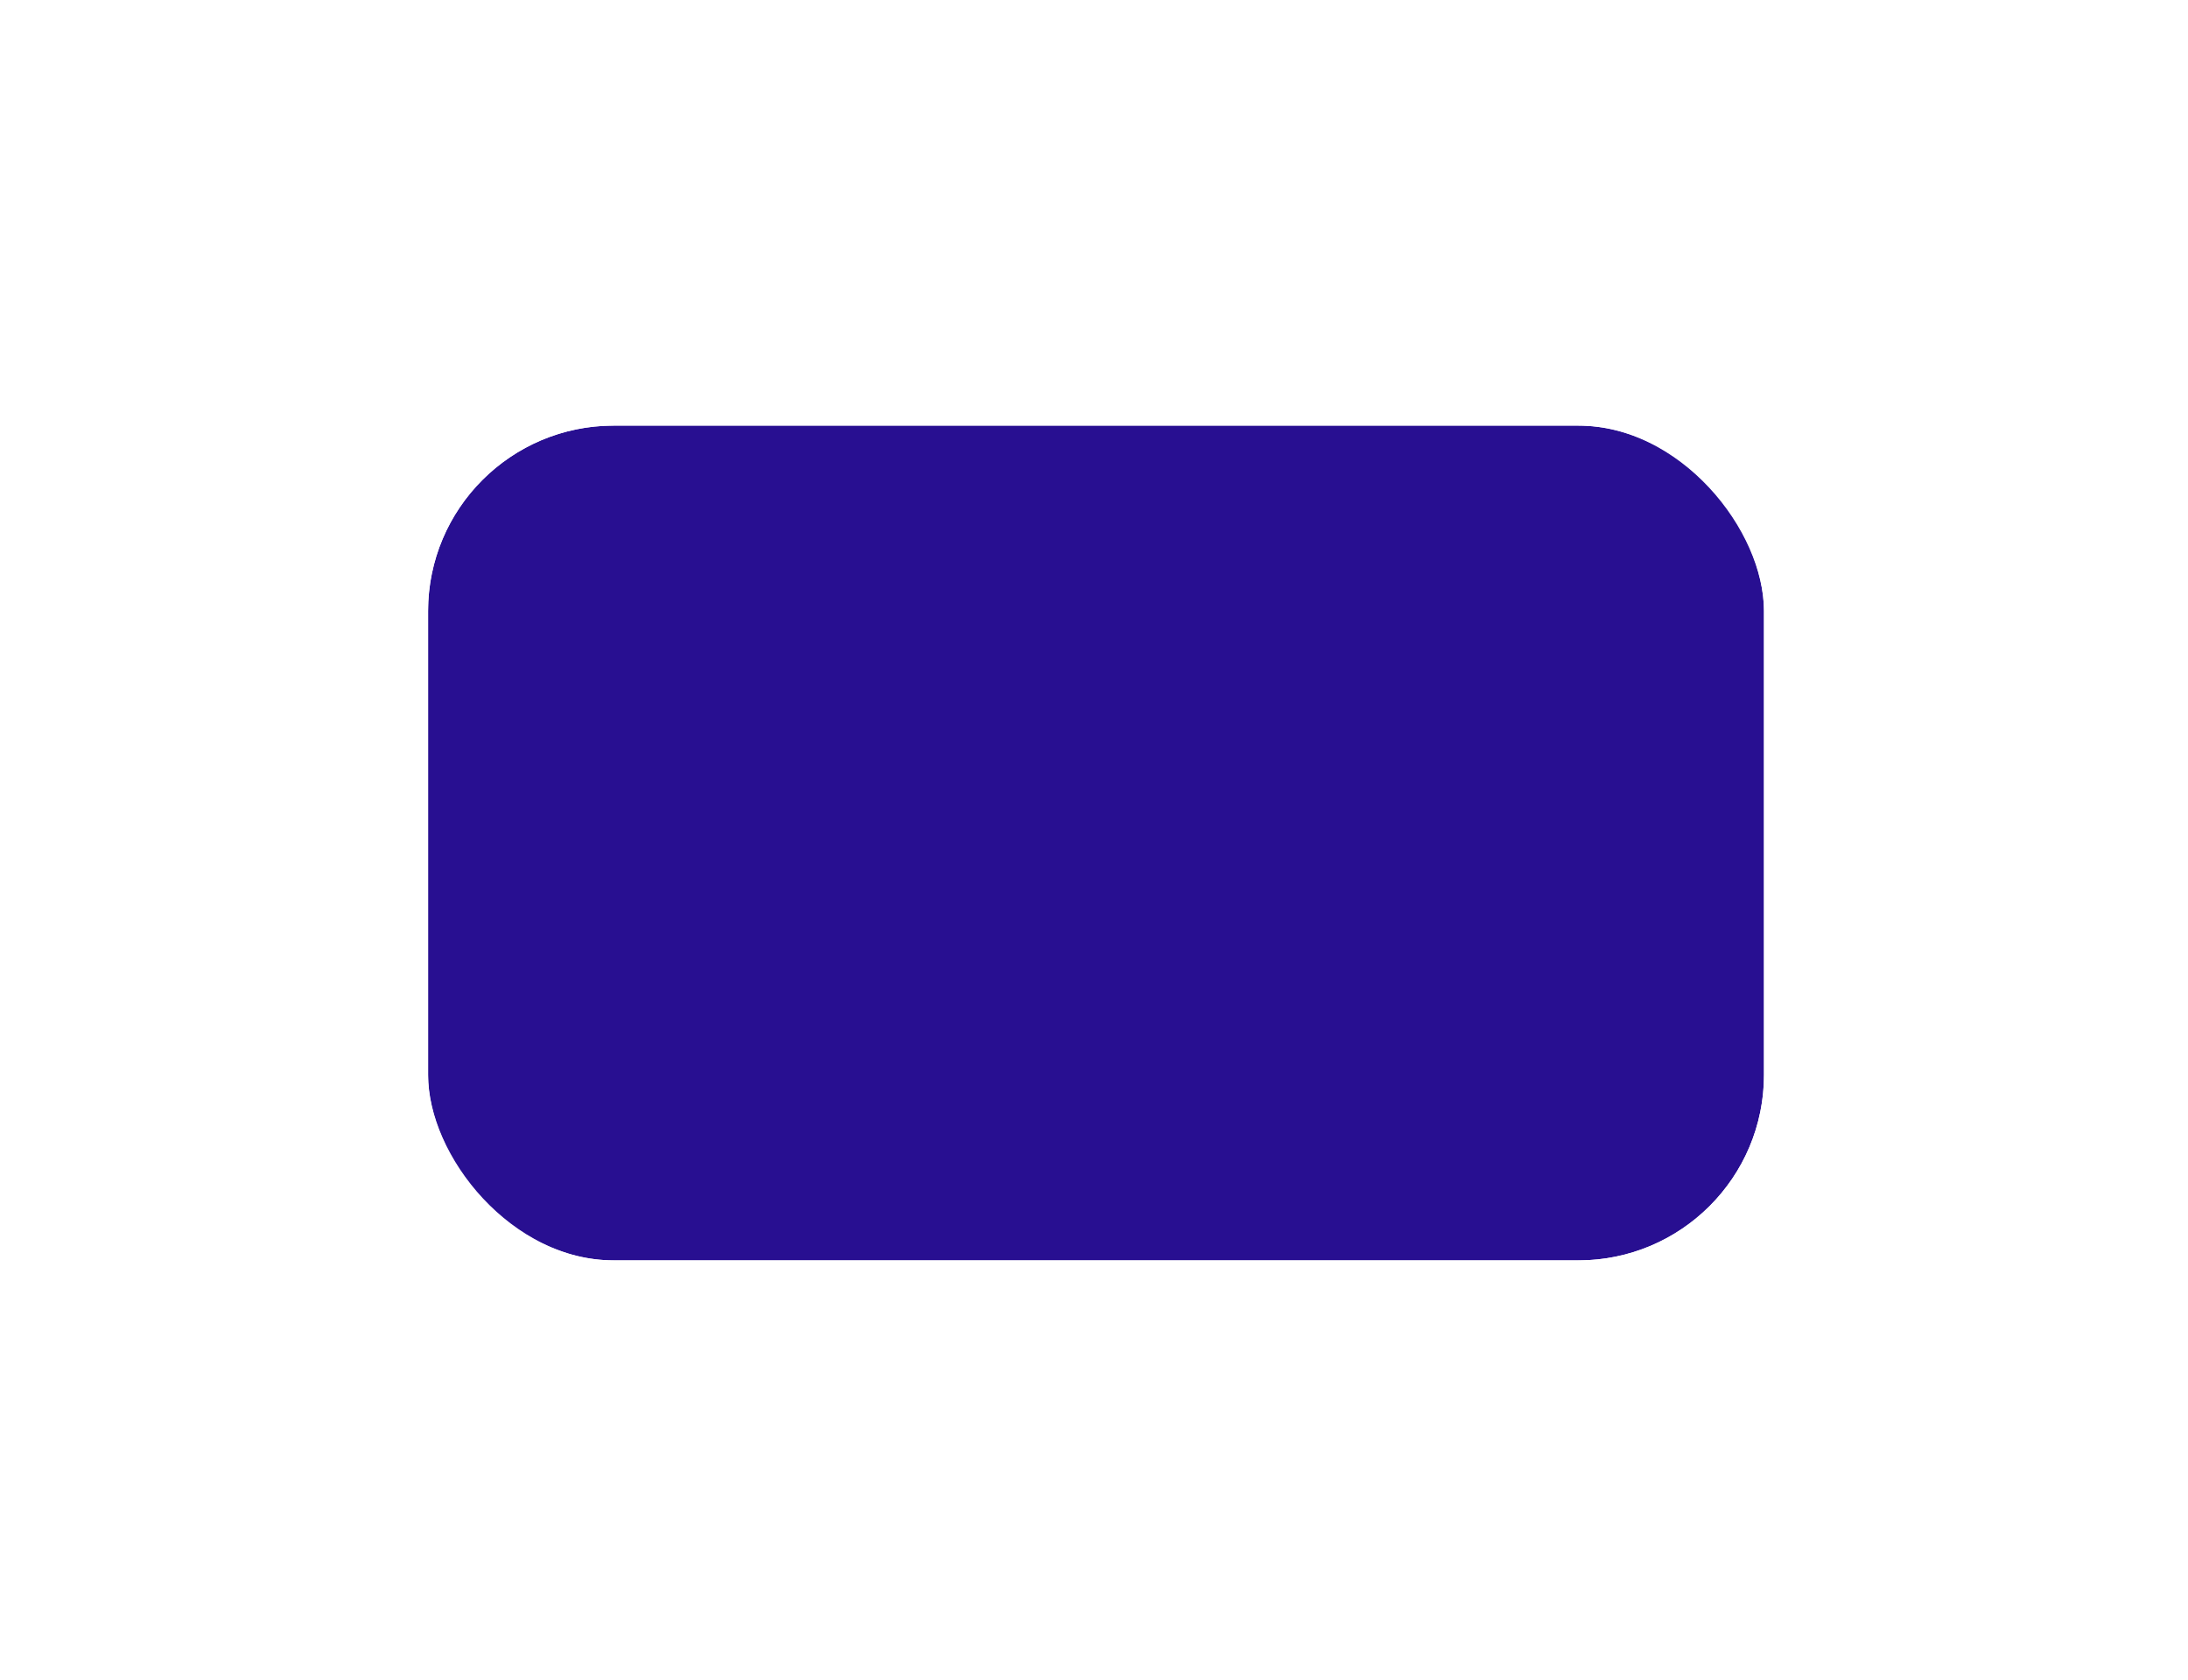 <?xml version="1.0" encoding="UTF-8" standalone="no"?><svg xmlns="http://www.w3.org/2000/svg" xmlns:xlink="http://www.w3.org/1999/xlink" fill="none" height="106" style="fill: none" viewBox="0 0 138 106" width="138"><g filter="url(#a)"><rect fill="#280f91" height="52.661" rx="11.702" width="84.256" x="27" y="21"/><rect height="55.586" rx="13.165" stroke="#ffffff" stroke-width="2.926" width="87.181" x="25.537" y="19.537"/></g><defs><filter color-interpolation-filters="sRGB" filterUnits="userSpaceOnUse" height="105.321" id="a" width="136.915" x="0.669" y="0.521"><feFlood flood-opacity="0" result="BackgroundImageFix"/><feColorMatrix in="SourceAlpha" result="hardAlpha" values="0 0 0 0 0 0 0 0 0 0 0 0 0 0 0 0 0 0 127 0"/><feOffset dy="5.851"/><feGaussianBlur stdDeviation="11.702"/><feColorMatrix values="0 0 0 0 0.055 0 0 0 0 0.075 0 0 0 0 0.094 0 0 0 0.15 0"/><feBlend in2="BackgroundImageFix" result="effect1_dropShadow_5340_11248"/><feColorMatrix in="SourceAlpha" result="hardAlpha" values="0 0 0 0 0 0 0 0 0 0 0 0 0 0 0 0 0 0 127 0"/><feOffset/><feGaussianBlur stdDeviation="1.463"/><feColorMatrix values="0 0 0 0 0.055 0 0 0 0 0.075 0 0 0 0 0.094 0 0 0 0.02 0"/><feBlend in2="effect1_dropShadow_5340_11248" result="effect2_dropShadow_5340_11248"/><feBlend in="SourceGraphic" in2="effect2_dropShadow_5340_11248" result="shape"/></filter></defs></svg>
